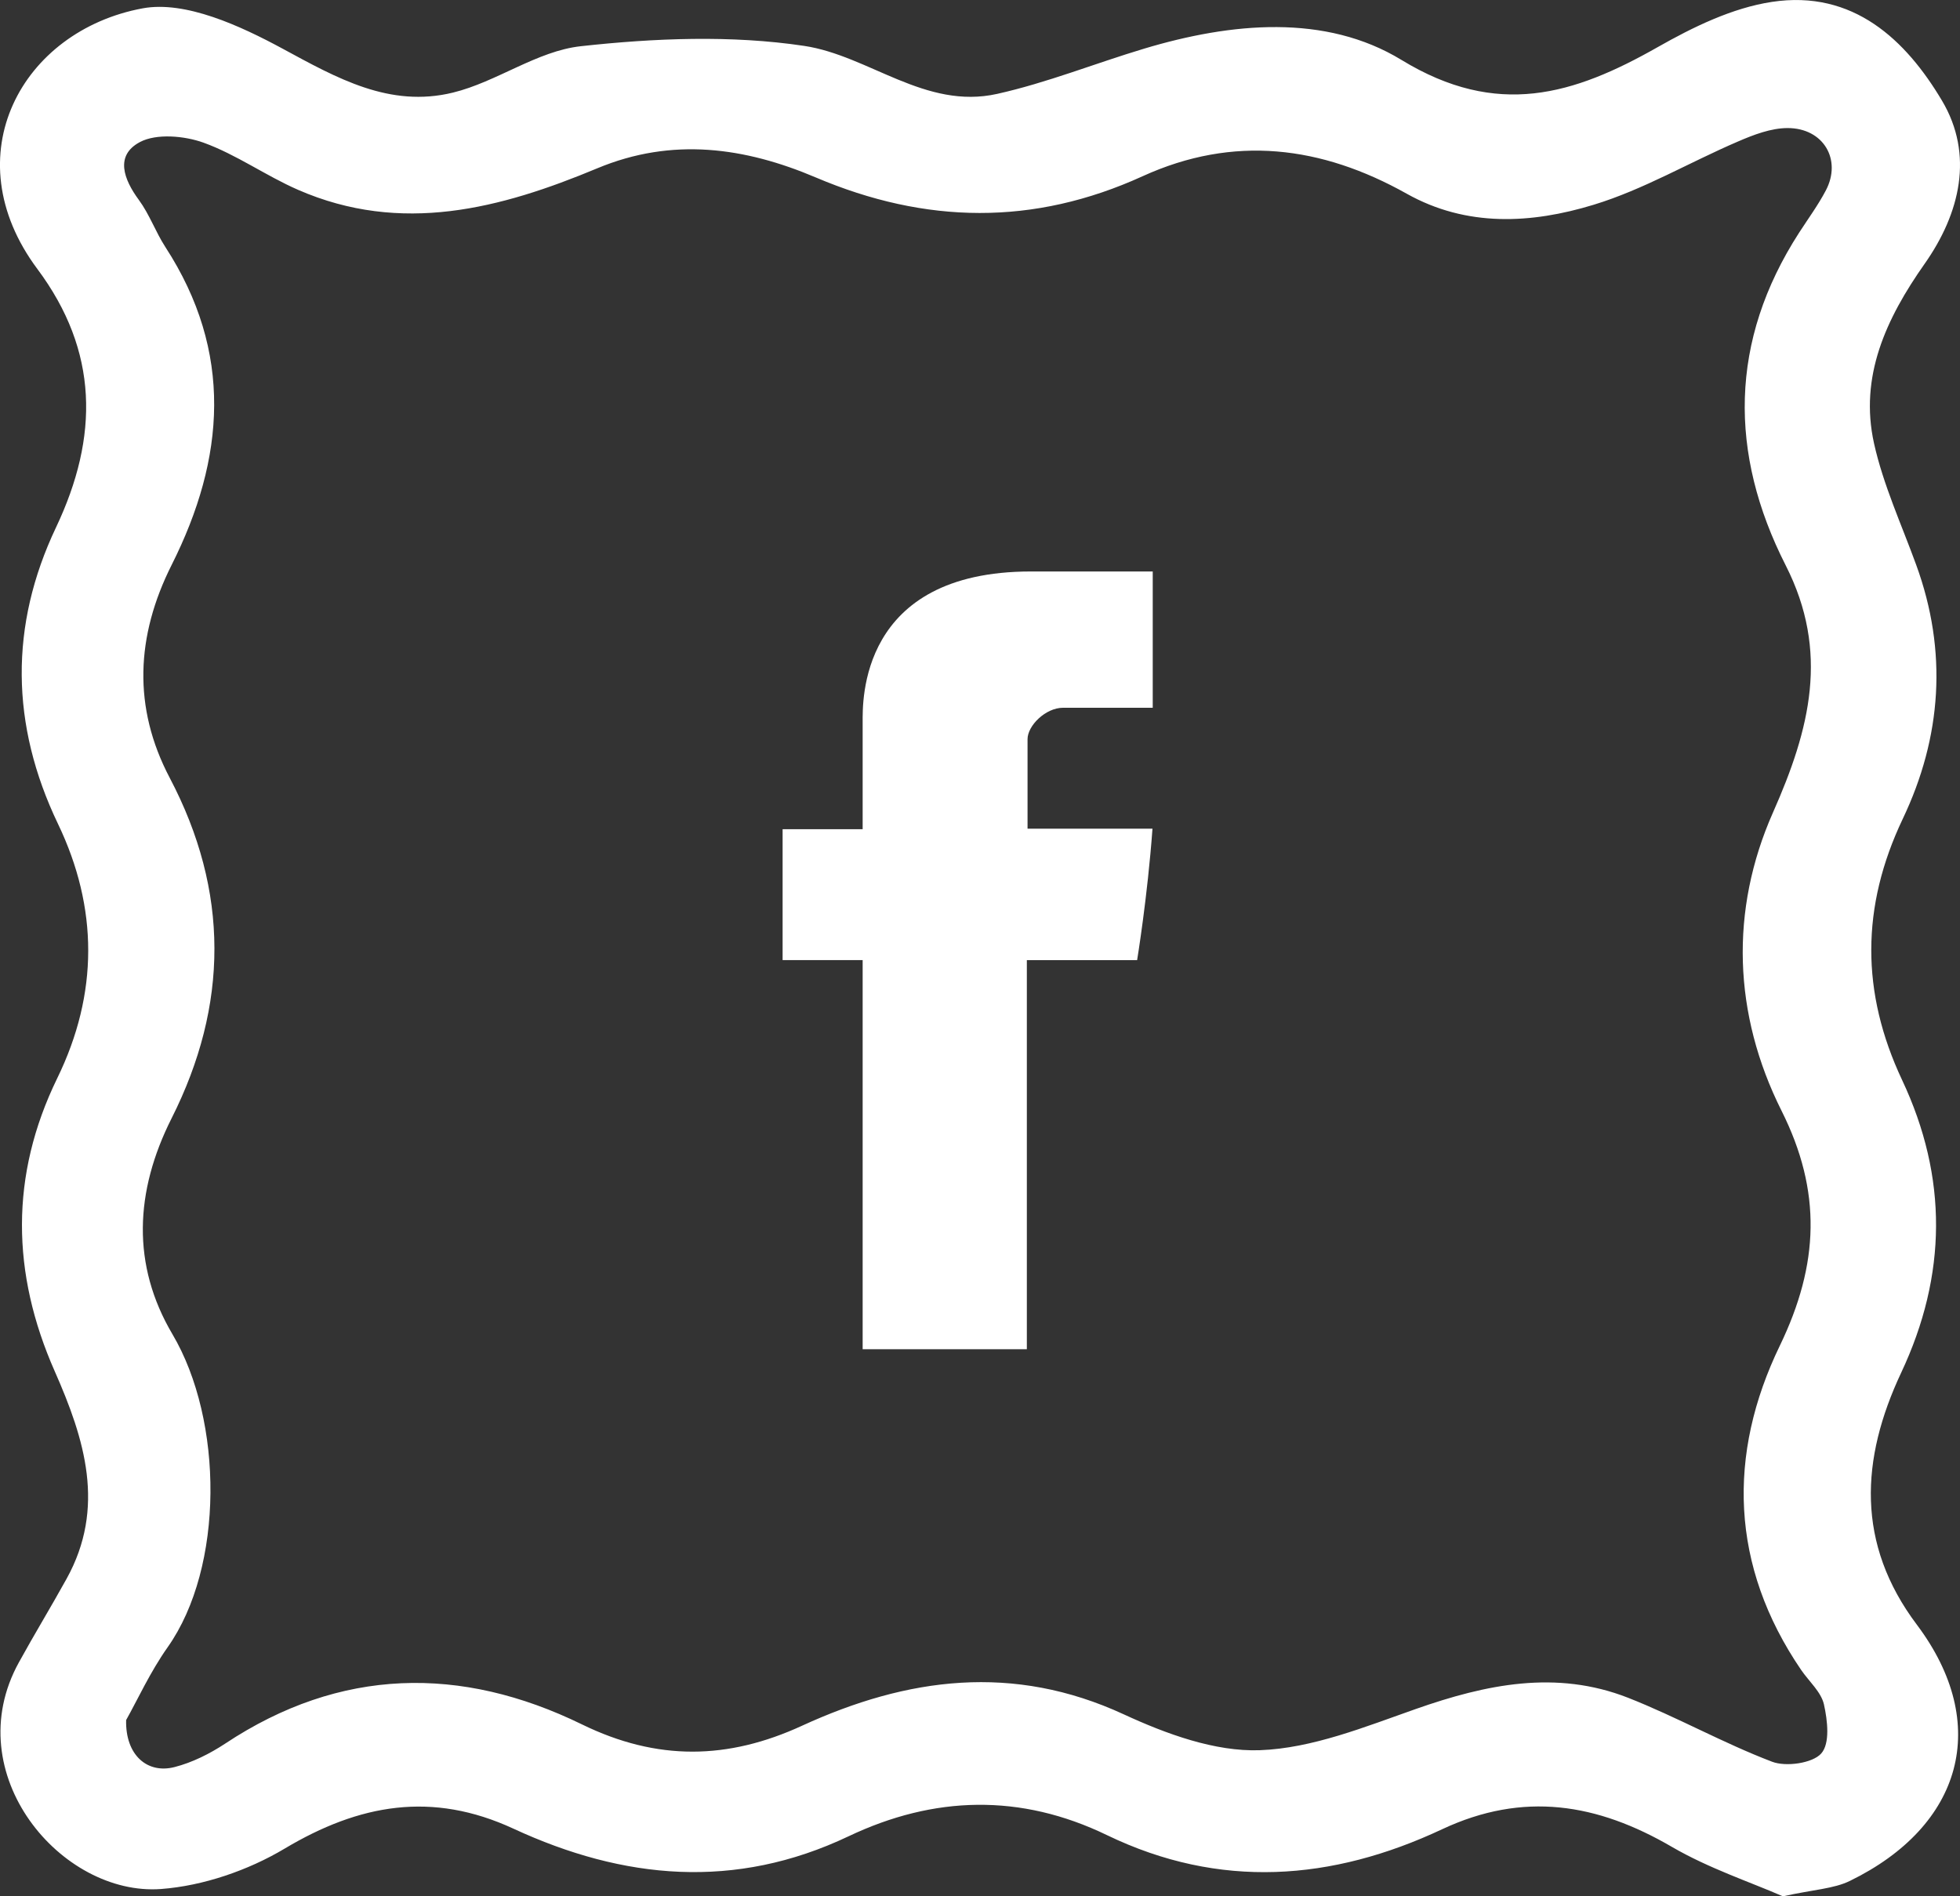 <?xml version="1.0" encoding="UTF-8"?>
<svg xmlns="http://www.w3.org/2000/svg" width="31" height="30" viewBox="0 0 31 30" fill="none">
  <rect x="0" y="0" width="31" height="30" fill="#333333" stroke="none"/>
  <g clip-path="url(#clip0_295_1283)">
    <path d="M28.197 30C27.693 29.779 27.03 29.56 26.444 29.219C25.264 28.531 24.096 28.336 22.808 28.94C21.067 29.757 19.29 29.893 17.509 29.033C16.141 28.371 14.772 28.409 13.421 29.051C11.626 29.904 9.861 29.736 8.122 28.931C6.833 28.334 5.682 28.541 4.5 29.247C3.927 29.589 3.215 29.835 2.547 29.885C0.974 30.002 -0.674 28.066 0.298 26.301C0.542 25.857 0.807 25.422 1.052 24.979C1.678 23.85 1.339 22.767 0.866 21.695C0.18 20.143 0.156 18.596 0.905 17.059C1.56 15.717 1.553 14.362 0.918 13.036C0.164 11.463 0.151 9.894 0.885 8.346C1.568 6.906 1.56 5.554 0.59 4.254C-0.745 2.462 0.345 0.486 2.256 0.132C2.933 0.007 3.802 0.409 4.468 0.769C5.33 1.236 6.162 1.71 7.164 1.465C7.859 1.295 8.493 0.807 9.187 0.731C10.353 0.603 11.566 0.553 12.719 0.726C13.745 0.88 14.632 1.74 15.773 1.485C16.561 1.309 17.319 1.003 18.095 0.77C19.476 0.355 20.964 0.215 22.166 0.948C23.682 1.873 24.89 1.5 26.218 0.746C26.776 0.429 27.397 0.125 28.025 0.03C29.313 -0.166 30.147 0.636 30.715 1.592C31.223 2.446 31.003 3.374 30.441 4.173C29.83 5.041 29.406 5.957 29.64 7.014C29.786 7.671 30.075 8.298 30.307 8.936C30.807 10.305 30.711 11.66 30.095 12.954C29.432 14.348 29.433 15.701 30.084 17.086C30.809 18.626 30.796 20.171 30.07 21.716C29.428 23.082 29.353 24.421 30.318 25.704C31.496 27.273 31.041 28.888 29.256 29.758C29.001 29.882 28.686 29.893 28.197 30.001L28.197 30ZM1.995 27.211C1.981 27.764 2.328 28.067 2.76 27.956C3.042 27.884 3.318 27.745 3.561 27.585C5.381 26.378 7.291 26.346 9.205 27.281C10.397 27.863 11.513 27.841 12.685 27.302C14.349 26.538 16.025 26.312 17.777 27.123C18.442 27.43 19.215 27.715 19.926 27.689C20.756 27.659 21.59 27.319 22.393 27.037C23.503 26.647 24.613 26.414 25.749 26.859C26.522 27.163 27.251 27.575 28.027 27.871C28.247 27.956 28.669 27.895 28.805 27.741C28.947 27.582 28.905 27.219 28.848 26.964C28.803 26.767 28.612 26.601 28.488 26.42C27.363 24.772 27.319 23.008 28.15 21.29C28.773 20 28.816 18.848 28.177 17.572C27.412 16.043 27.357 14.402 28.042 12.854C28.627 11.535 28.939 10.313 28.243 8.944C27.344 7.174 27.349 5.396 28.456 3.68C28.599 3.459 28.756 3.245 28.878 3.013C29.134 2.527 28.841 2.026 28.274 2.026C28.011 2.026 27.735 2.132 27.488 2.239C26.723 2.567 25.996 2.999 25.204 3.24C24.224 3.539 23.199 3.598 22.248 3.064C20.901 2.309 19.513 2.131 18.072 2.788C16.348 3.574 14.64 3.546 12.902 2.807C11.786 2.333 10.636 2.166 9.446 2.663C7.917 3.301 6.349 3.716 4.714 3.003C4.203 2.78 3.741 2.446 3.219 2.257C2.917 2.148 2.474 2.109 2.214 2.247C1.815 2.458 1.955 2.836 2.197 3.164C2.365 3.393 2.461 3.67 2.616 3.909C3.693 5.569 3.563 7.251 2.714 8.939C2.15 10.062 2.098 11.191 2.684 12.305C3.63 14.103 3.614 15.904 2.715 17.69C2.129 18.853 2.081 20.014 2.728 21.109C3.535 22.475 3.548 24.791 2.651 26.061C2.374 26.453 2.173 26.896 1.995 27.212L1.995 27.211Z" fill="white"></path>
    <path d="M13.644 11.424V13.118H12.378V15.189H13.644V21.345H16.241V15.19H17.985C17.985 15.19 18.149 14.196 18.228 13.11H16.252V11.694C16.252 11.482 16.535 11.197 16.815 11.197H18.232V9.041H16.306C13.579 9.041 13.644 11.114 13.644 11.424Z" fill="white"></path>
  </g>
  <defs>
    <clipPath id="clip0_295_1283">
      <rect width="31" height="30" fill="white"></rect>
    </clipPath>
  </defs>
</svg>
